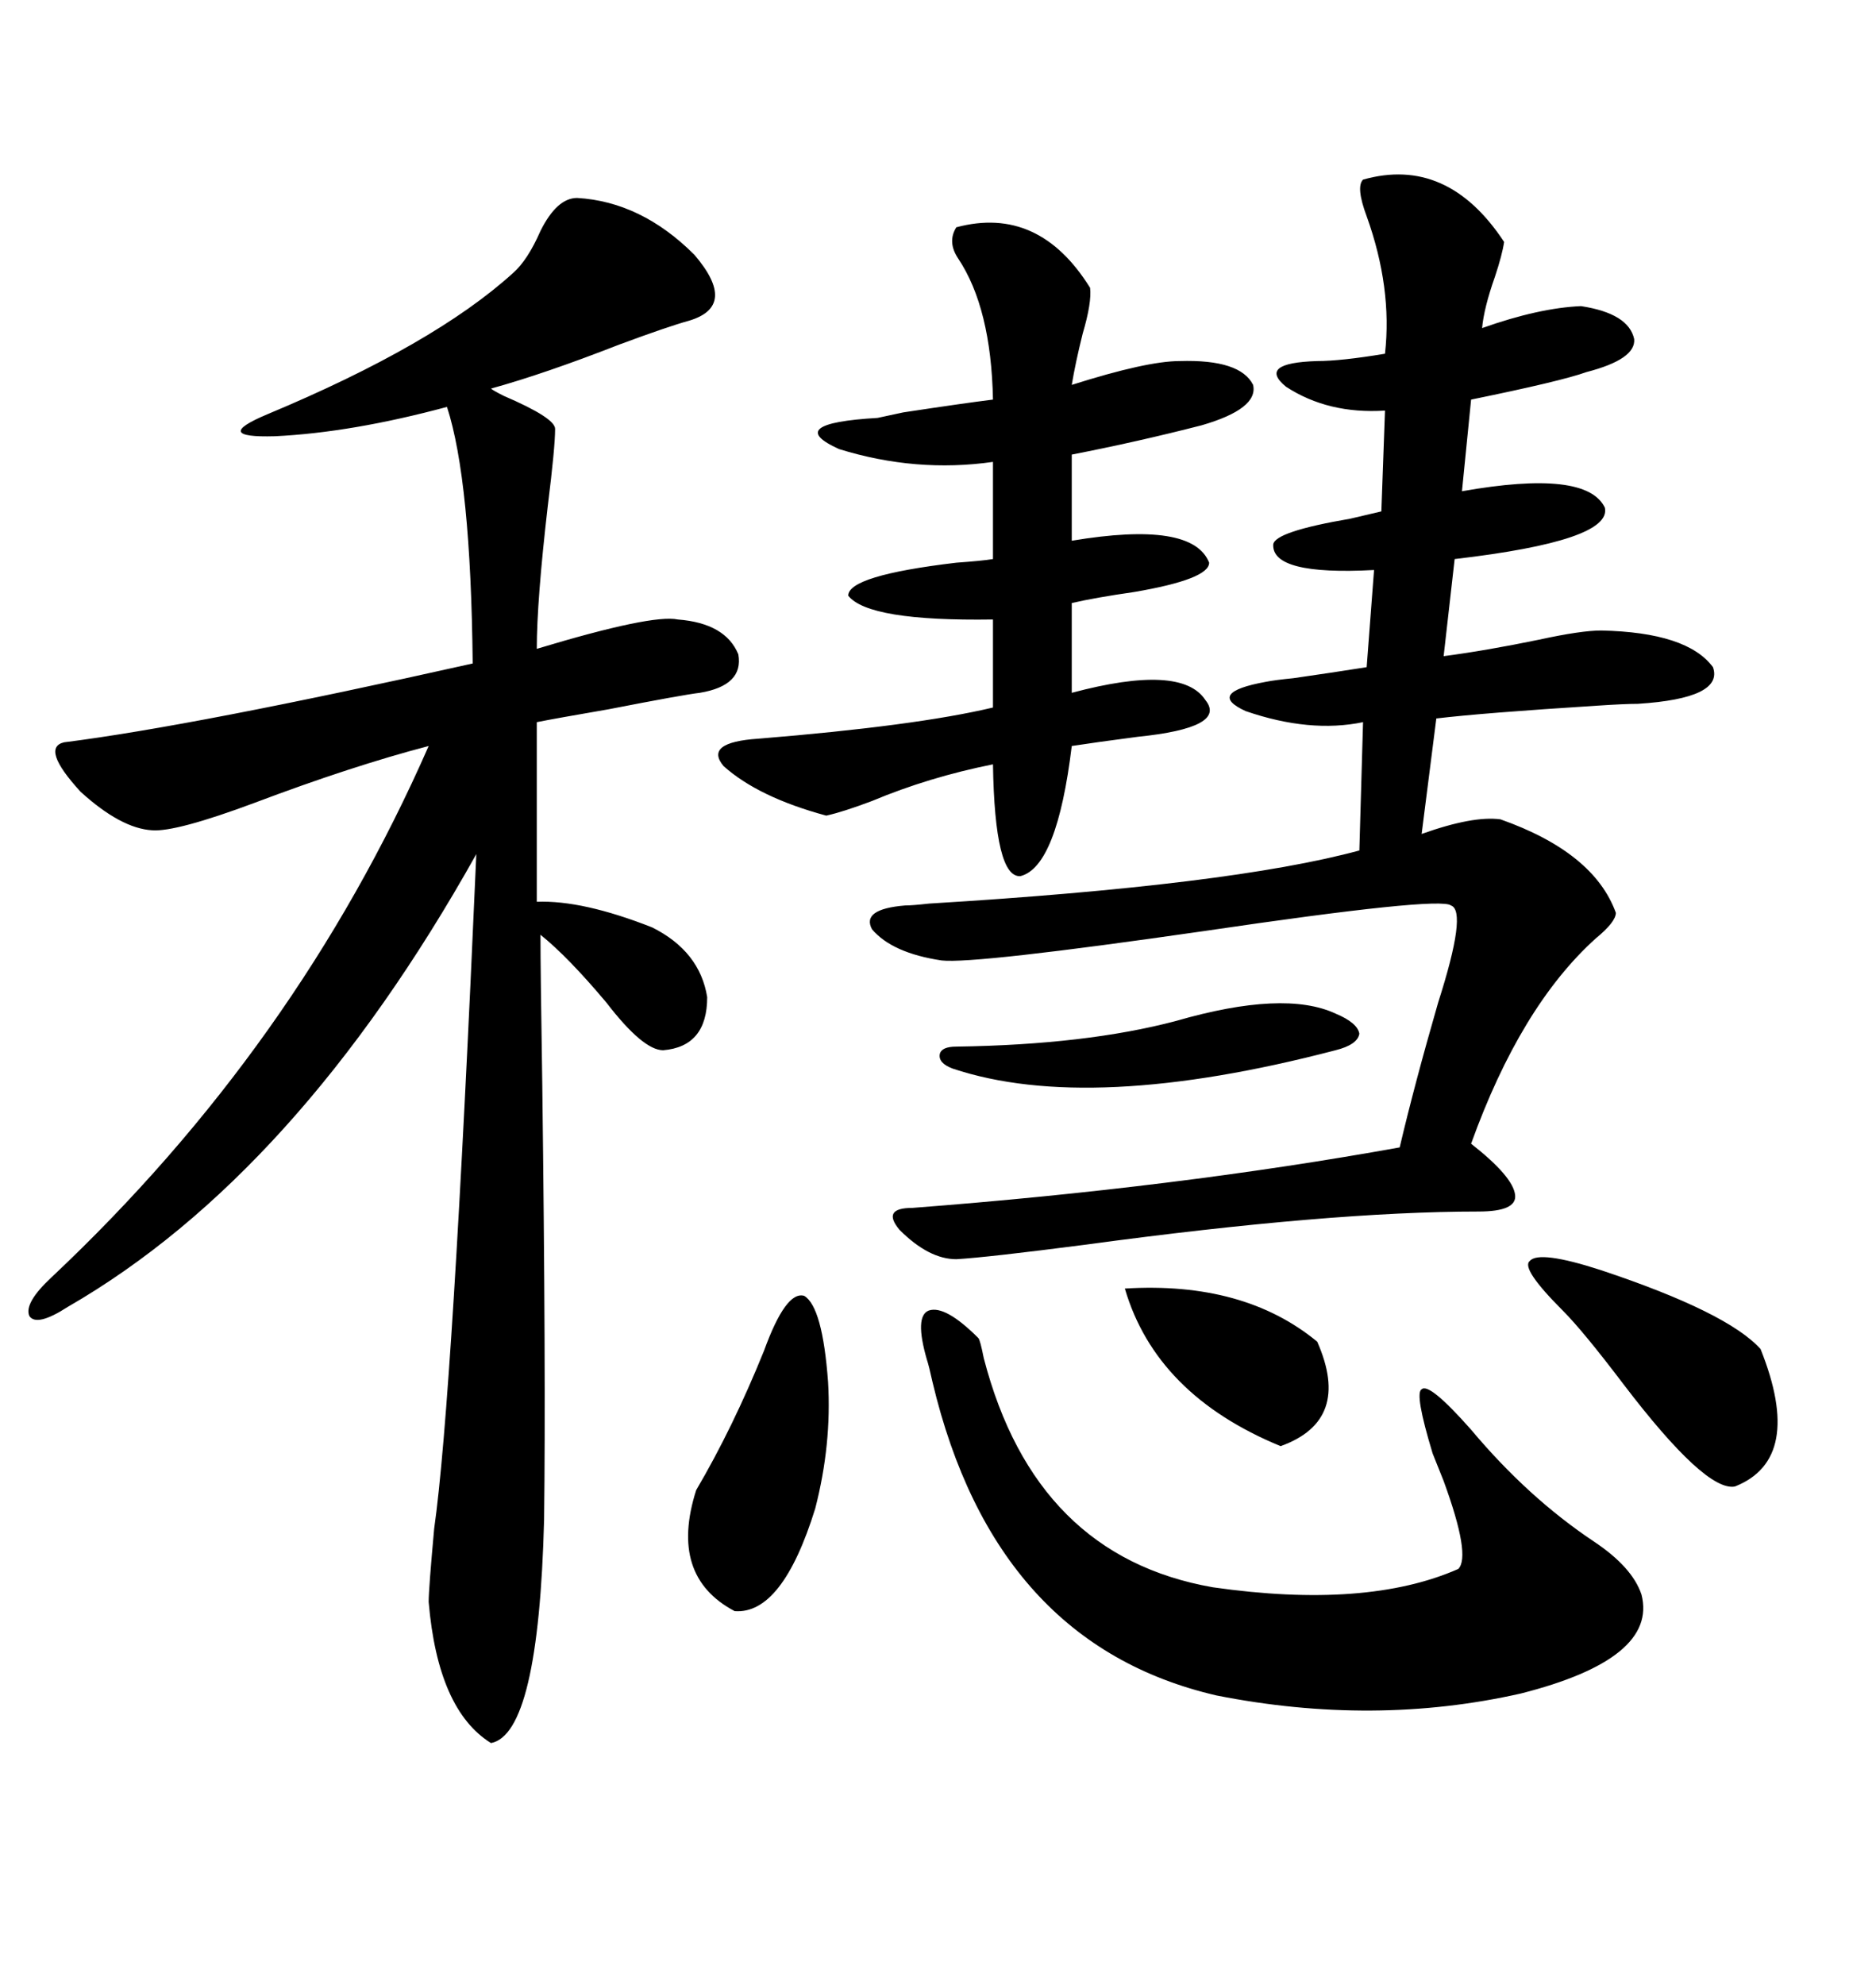<svg xmlns="http://www.w3.org/2000/svg" xmlns:xlink="http://www.w3.org/1999/xlink" width="300" height="317.285"><path d="M92.29 31.64L92.29 31.64Q102.54 32.23 111.04 40.72L111.04 40.72Q118.07 48.93 110.16 51.27L110.16 51.27Q106.93 52.15 99.02 55.08L99.02 55.08Q87.01 59.77 78.52 62.11L78.52 62.11Q78.81 62.40 80.57 63.28L80.57 63.28Q88.77 66.80 88.77 68.55L88.77 68.55Q88.77 71.48 87.60 80.86L87.60 80.86Q85.84 96.09 85.84 103.71L85.84 103.71Q104.30 98.14 108.40 99.02L108.40 99.02Q116.02 99.61 118.07 104.59L118.07 104.59Q118.95 109.57 111.91 110.74L111.91 110.74Q109.28 111.04 97.27 113.38L97.27 113.38Q88.77 114.84 85.84 115.43L85.84 115.43L85.84 144.14Q93.16 143.85 104.30 148.24L104.30 148.24Q111.91 152.05 113.09 159.38L113.09 159.38Q113.09 167.29 106.05 167.87L106.05 167.87Q102.83 167.87 96.97 160.25L96.97 160.25Q90.82 152.93 86.43 149.41L86.43 149.41Q86.43 155.27 86.72 173.44L86.72 173.44Q87.30 219.43 87.01 242.87L87.01 242.87Q86.13 277.15 78.52 278.61L78.52 278.61Q70.02 273.34 68.55 256.05L68.55 256.05Q68.55 254.00 69.43 244.34L69.43 244.34Q72.36 223.83 76.17 136.52L76.17 136.52Q47.46 187.79 10.84 208.89L10.84 208.89Q5.86 212.11 4.69 210.35L4.69 210.35Q3.81 208.30 8.20 204.20L8.20 204.20Q47.46 167.29 68.55 119.24L68.55 119.24Q56.25 122.46 40.72 128.32L40.72 128.32Q28.13 133.01 24.32 132.71L24.32 132.71Q19.34 132.42 12.89 126.56L12.89 126.56Q6.45 119.53 10.25 118.65L10.25 118.65Q31.05 116.02 75.59 106.05L75.59 106.05Q75.29 76.76 71.48 65.04L71.48 65.04Q56.25 69.14 43.95 69.73L43.95 69.73Q33.69 70.02 42.77 66.21L42.77 66.21Q69.43 55.08 82.03 43.65L82.03 43.65Q84.38 41.60 86.43 36.91L86.43 36.91Q89.06 31.64 92.29 31.64ZM217.97 28.71L217.97 28.71Q231.45 24.90 240.53 38.67L240.53 38.67Q240.23 40.72 239.06 44.24L239.06 44.24Q237.30 49.22 237.01 52.44L237.01 52.44Q246.09 49.22 252.83 48.93L252.83 48.93Q260.45 50.10 261.33 54.20L261.33 54.20Q261.62 57.42 253.71 59.47L253.71 59.47Q249.61 60.94 235.25 63.87L235.25 63.87L233.79 78.52Q253.71 75 256.64 81.15L256.64 81.15Q257.81 86.43 232.62 89.36L232.62 89.36L230.86 104.88Q237.60 104.00 246.09 102.25L246.09 102.25Q252.83 100.78 256.05 100.78L256.05 100.78Q269.82 101.07 273.93 106.64L273.93 106.64Q275.68 111.62 261.91 112.50L261.91 112.50Q259.86 112.50 255.47 112.79L255.47 112.79Q237.01 113.96 229.69 114.84L229.69 114.84L227.34 133.30Q235.55 130.37 239.94 130.96L239.94 130.96Q254.88 136.23 258.40 145.90L258.40 145.90Q258.40 147.36 255.18 150L255.18 150Q243.16 160.84 235.25 182.81L235.25 182.81Q241.99 188.09 242.29 191.02L242.29 191.02Q242.58 193.65 236.43 193.65L236.43 193.65Q212.70 193.65 173.73 198.93L173.73 198.93Q157.91 200.98 152.93 201.27L152.93 201.27Q148.54 201.27 143.85 196.58L143.85 196.58Q140.92 193.07 145.90 193.07L145.90 193.07Q188.09 189.84 223.83 183.40L223.83 183.40Q226.17 173.44 229.98 160.25L229.98 160.25Q234.67 145.61 232.03 144.73L232.03 144.73Q230.27 143.26 192.48 148.83L192.48 148.83Q155.86 154.10 150.59 153.52L150.59 153.52Q142.68 152.34 139.45 148.54L139.45 148.54Q137.70 145.31 144.73 144.73L144.73 144.73Q145.90 144.73 148.54 144.43L148.54 144.43Q196.88 141.50 217.38 135.94L217.38 135.94L217.97 115.43Q209.47 117.19 199.22 113.67L199.22 113.67Q192.77 110.74 202.44 108.98L202.44 108.98Q203.91 108.69 206.84 108.40L206.84 108.40Q212.99 107.52 218.55 106.64L218.55 106.64L219.73 91.11Q203.32 91.99 203.61 87.01L203.61 87.01Q203.91 84.96 215.92 82.91L215.92 82.91Q219.73 82.03 220.90 81.74L220.90 81.74L221.48 65.63Q212.40 66.21 205.66 61.82L205.66 61.82Q200.98 58.01 210.64 57.71L210.64 57.71Q214.45 57.71 221.48 56.54L221.48 56.54Q222.66 46.00 218.55 34.57L218.55 34.57Q216.80 29.88 217.97 28.71ZM152.93 36.33L152.93 36.33Q166.11 32.81 174.32 46.00L174.32 46.00Q174.61 48.34 173.14 53.32L173.14 53.32Q171.97 58.01 171.39 61.52L171.39 61.52Q183.40 57.71 188.67 57.71L188.67 57.71Q198.34 57.42 200.39 61.52L200.39 61.52Q201.27 65.33 192.19 67.97L192.19 67.97Q181.93 70.61 171.39 72.66L171.39 72.66L171.39 86.43Q190.72 83.20 193.36 89.94L193.36 89.94Q193.36 92.58 181.35 94.63L181.35 94.63Q175.20 95.51 171.39 96.39L171.39 96.39L171.39 110.74Q188.96 106.05 192.77 111.91L192.77 111.91Q196.29 116.31 181.93 117.77L181.93 117.77Q175.20 118.65 171.39 119.24L171.39 119.24Q169.04 138.57 163.18 140.04L163.18 140.04Q159.08 140.33 158.79 122.17L158.79 122.17Q148.54 124.22 139.45 128.03L139.45 128.03Q134.77 129.79 132.13 130.37L132.13 130.37Q121.29 127.44 115.72 122.46L115.72 122.46Q112.50 118.65 121.29 118.07L121.29 118.07Q146.48 116.02 158.79 113.09L158.79 113.09L158.79 99.02Q138.87 99.32 135.64 95.21L135.64 95.21Q135.64 91.99 152.93 89.94L152.93 89.94Q157.03 89.65 158.79 89.36L158.79 89.36L158.79 73.83Q146.48 75.59 134.18 71.78L134.18 71.78Q125.10 67.68 140.33 66.80L140.33 66.80Q141.80 66.50 144.43 65.92L144.43 65.92Q154.10 64.45 158.79 63.87L158.79 63.87Q158.50 49.22 153.22 41.31L153.22 41.31Q151.46 38.67 152.93 36.33ZM148.24 217.38L148.24 217.38Q146.19 210.35 148.54 209.47L148.54 209.47Q151.17 208.59 156.45 213.87L156.45 213.87Q156.74 214.16 157.32 217.09L157.32 217.09Q165.53 248.73 193.95 253.71L193.95 253.71Q218.55 257.23 233.20 250.78L233.20 250.78Q235.25 248.73 230.86 236.72L230.86 236.72Q229.69 233.79 229.10 232.32L229.10 232.32Q226.17 222.66 227.34 222.07L227.34 222.07Q228.52 220.90 235.25 228.52L235.25 228.52Q244.34 239.36 254.88 246.39L254.88 246.39Q261.04 250.49 262.50 254.88L262.50 254.88Q265.14 265.14 243.16 270.70L243.16 270.70Q219.73 275.98 194.53 271.00L194.53 271.00Q159.08 262.79 149.12 220.90L149.12 220.90Q148.54 218.26 148.24 217.38ZM128.61 207.13L128.61 207.13Q131.54 208.89 132.42 220.90L132.42 220.90Q133.01 230.86 130.37 241.11L130.37 241.11Q125.10 258.11 117.48 257.52L117.48 257.52Q106.93 251.95 111.33 238.18L111.33 238.18Q117.19 228.22 122.17 215.92L122.17 215.92Q125.68 206.25 128.61 207.13ZM249.90 209.47L249.90 209.47Q243.16 202.73 244.63 201.56L244.63 201.56Q246.09 199.80 256.05 203.03L256.05 203.03Q276.27 209.77 281.54 215.63L281.54 215.63Q288.57 233.20 277.44 237.60L277.44 237.60Q272.75 238.48 259.57 221.19L259.57 221.19Q253.13 212.70 249.90 209.47ZM179.88 205.96L179.88 205.96Q198.93 204.79 210.64 214.45L210.64 214.45Q216.21 227.05 204.79 231.15L204.79 231.15Q184.86 222.95 179.88 205.96ZM188.09 163.18L188.09 163.18Q205.37 158.20 213.57 162.01L213.57 162.01Q217.09 163.48 217.38 165.23L217.38 165.23Q217.09 166.99 213.57 167.87L213.57 167.87Q174.32 178.13 152.34 170.80L152.34 170.80Q150 169.92 150.29 168.46L150.29 168.46Q150.59 167.29 152.93 167.29L152.93 167.29Q173.73 166.99 188.09 163.18Z"/></svg>